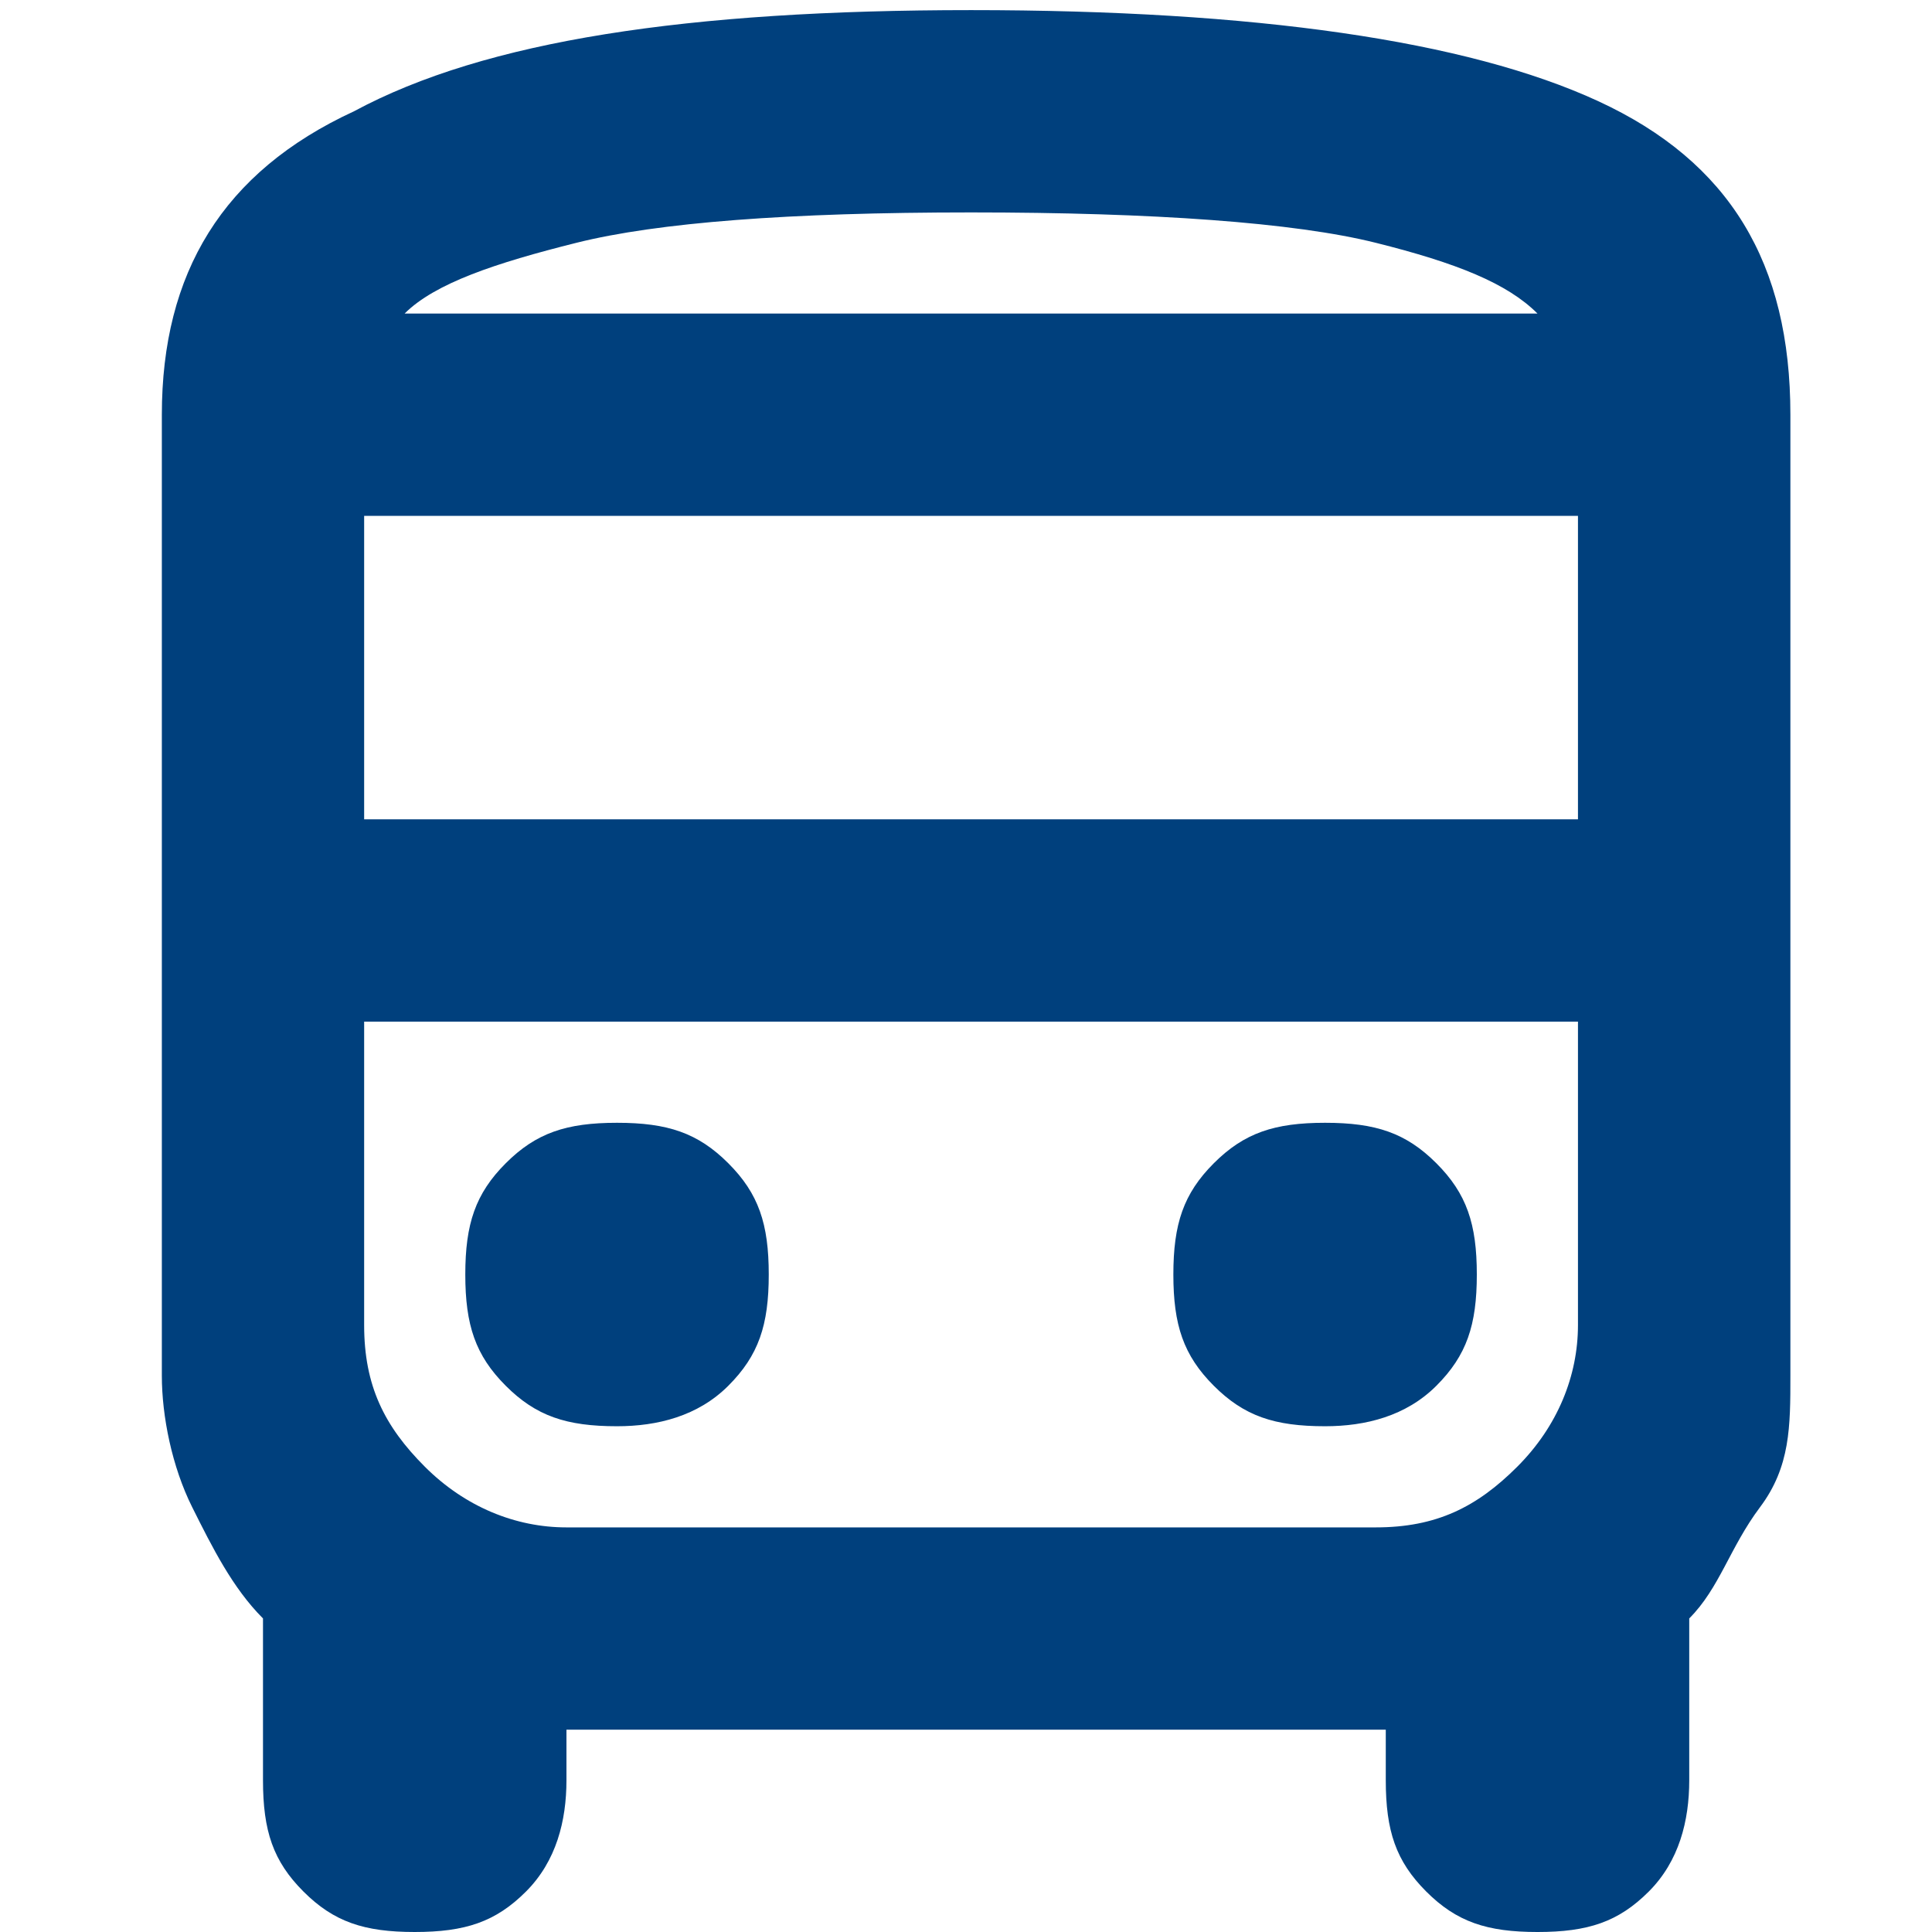 <?xml version="1.0" encoding="UTF-8"?>
<svg id="Layer_1" xmlns="http://www.w3.org/2000/svg" version="1.1" viewBox="0 0 19.1 19.1">
  <!-- Generator: Adobe Illustrator 29.7.1, SVG Export Plug-In . SVG Version: 2.1.1 Build 8)  -->
  <defs>
    <style>
      .st0 {
        fill: #00407d;
      }
    </style>
  </defs>
  <path class="st0" d="M5.6,17.1v.5c0,.4-.1.8-.4,1.1-.3.3-.6.4-1.1.4s-.8-.1-1.1-.4c-.3-.3-.4-.6-.4-1.1v-1.6c-.3-.3-.5-.7-.7-1.1s-.3-.9-.3-1.3V4.1c0-1.4.6-2.4,1.9-3C4.8.4,6.8.1,9.6.1s4.9.3,6.2.9,1.9,1.6,1.9,3.1v9.5c0,.5,0,.9-.3,1.3s-.4.8-.7,1.1v1.6c0,.4-.1.8-.4,1.1-.3.3-.6.4-1.1.4s-.8-.1-1.1-.4c-.3-.3-.4-.6-.4-1.1v-.5H5.6ZM9.6,3.1h5.6H4h5.6ZM13.6,10.1H3.6h12-2ZM3.6,8.1h12v-3H3.6v3ZM6.1,14.1c.4,0,.8-.1,1.1-.4s.4-.6.4-1.1-.1-.8-.4-1.1-.6-.4-1.1-.4-.8.1-1.1.4-.4.6-.4,1.1.1.8.4,1.1.6.4,1.1.4ZM13.1,14.1c.4,0,.8-.1,1.1-.4s.4-.6.4-1.1-.1-.8-.4-1.1-.6-.4-1.1-.4-.8.1-1.1.4-.4.6-.4,1.1.1.8.4,1.1.6.4,1.1.4ZM4,3.1h11.2c-.3-.3-.8-.5-1.6-.7s-2.2-.3-4-.3-3.1.1-3.9.3-1.4.4-1.7.7ZM5.6,15.1h8c.6,0,1-.2,1.4-.6s.6-.9.6-1.4v-3H3.6v3c0,.6.2,1,.6,1.4.4.4.9.6,1.4.6Z"/>
</svg>